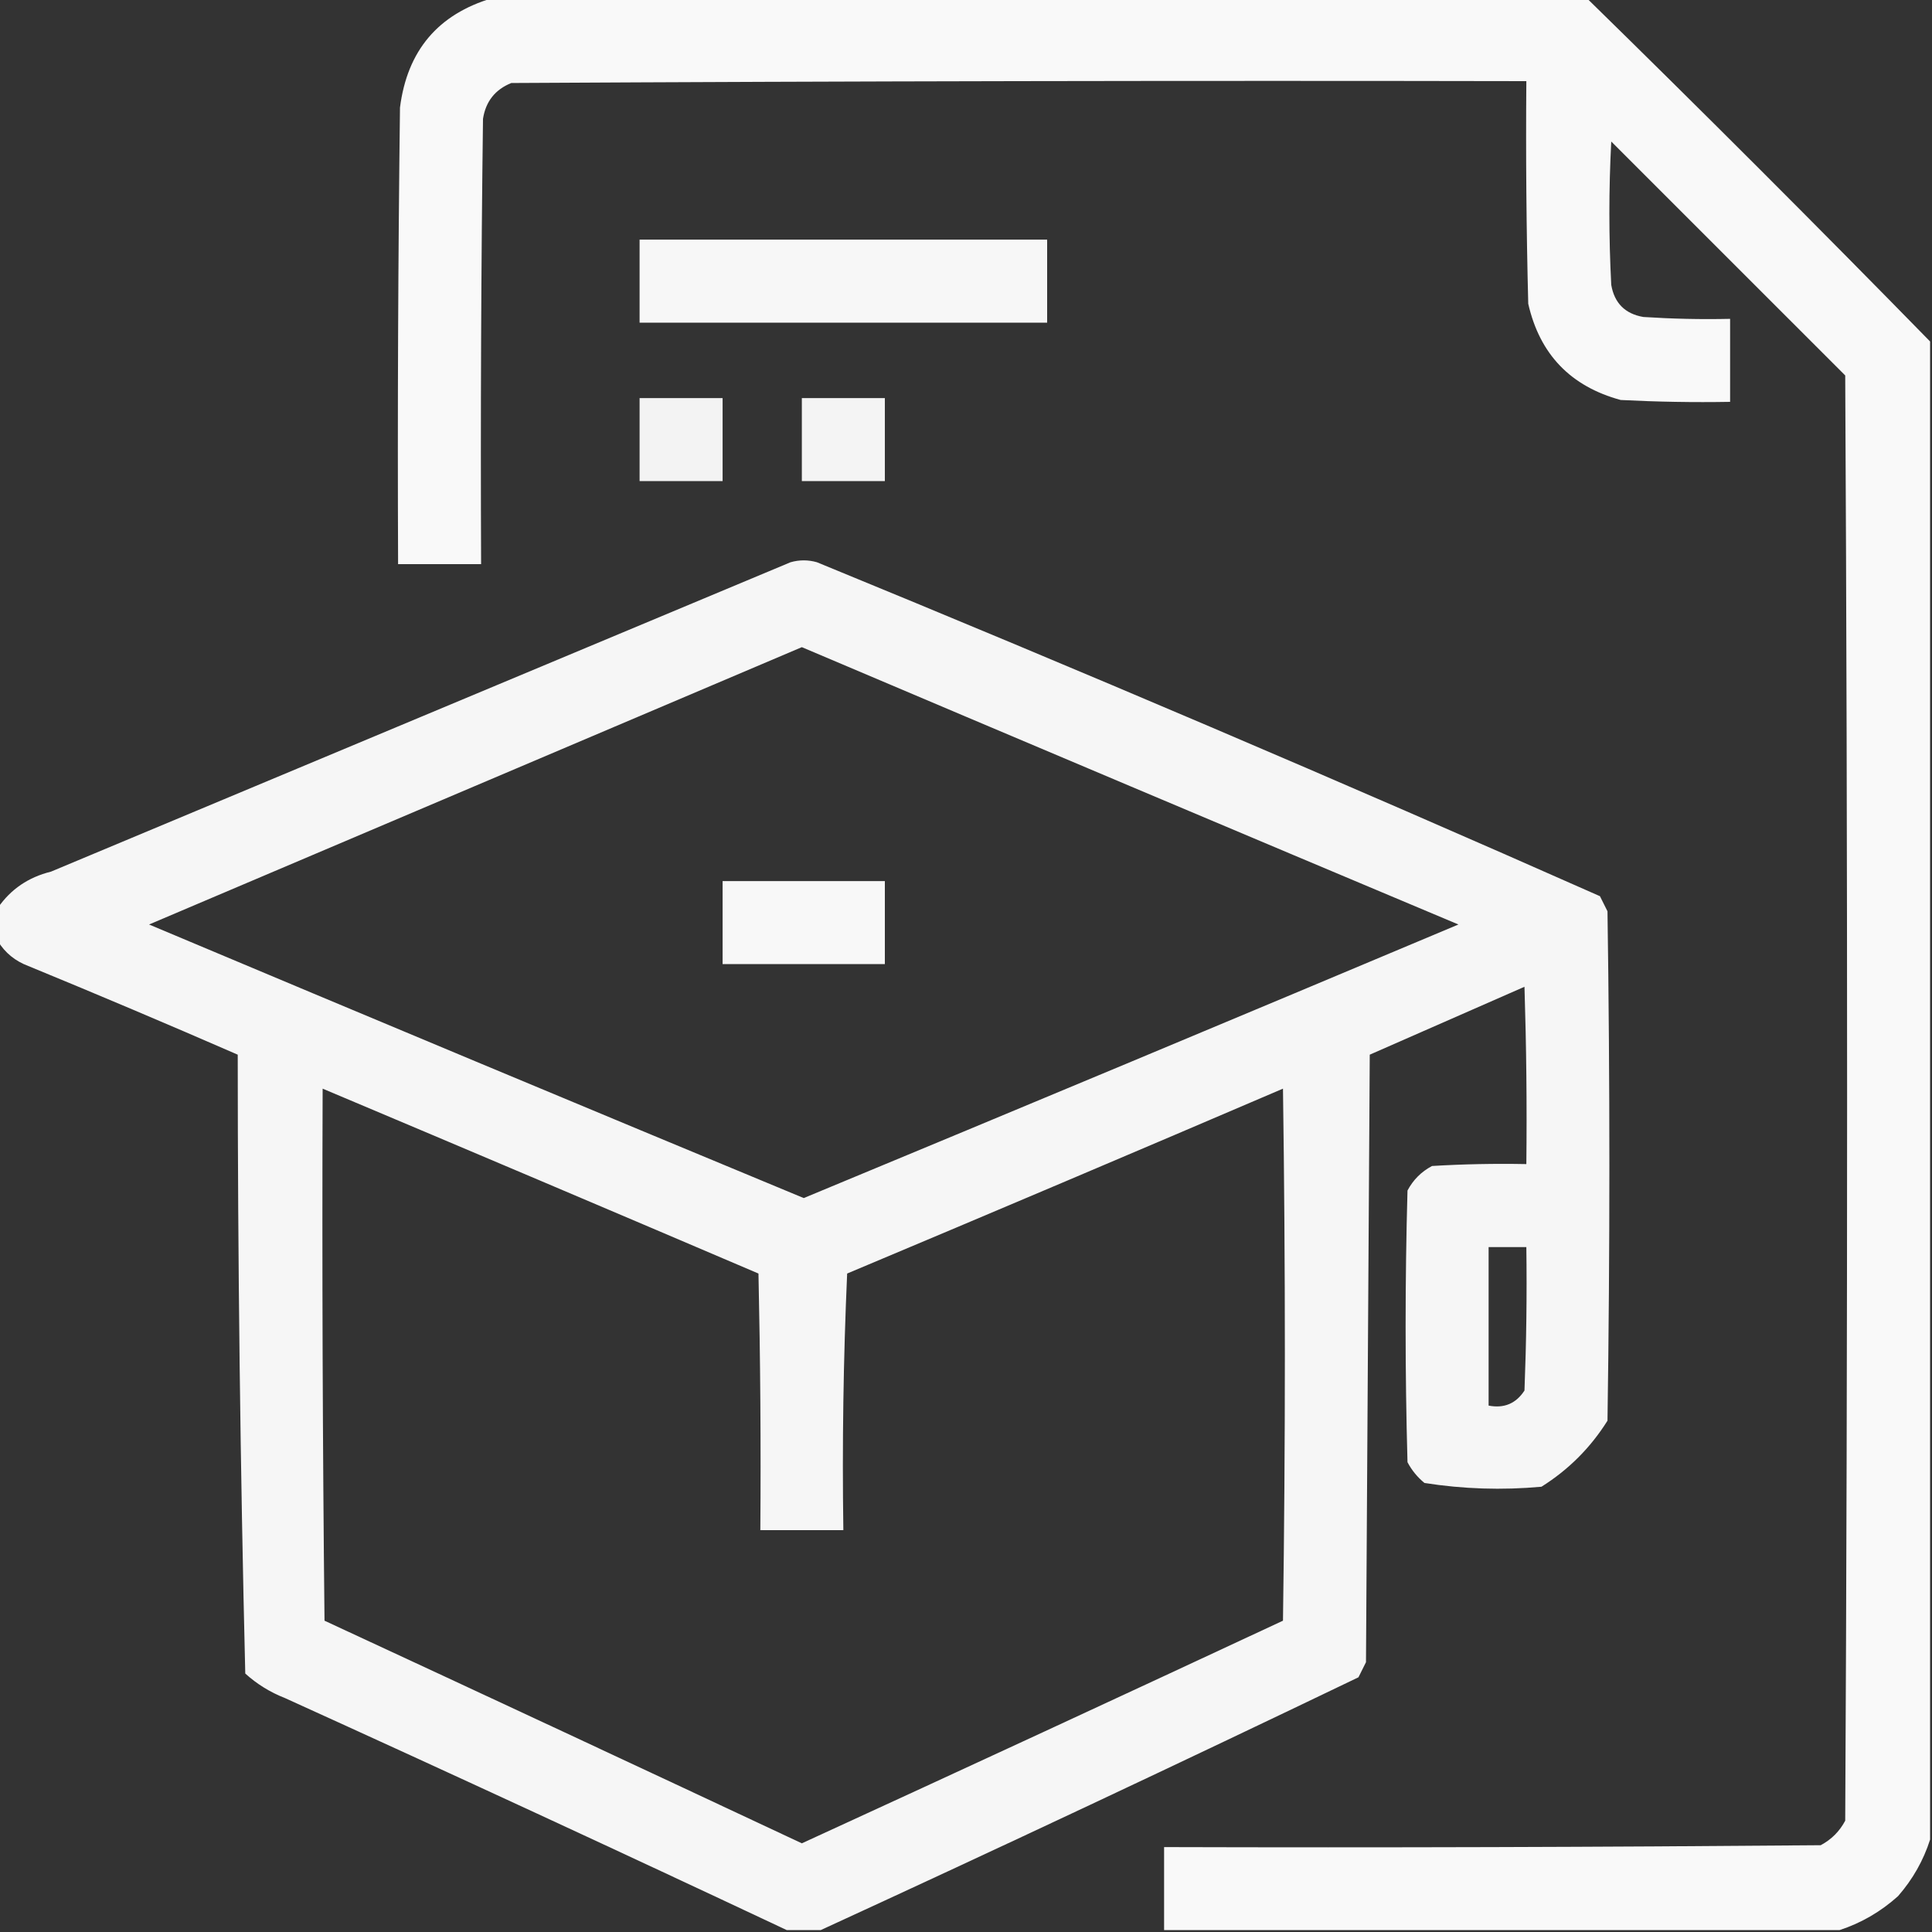 <svg width="60" height="60" viewBox="0 0 60 60" fill="none" xmlns="http://www.w3.org/2000/svg">
<rect x="0" y="0" width="60" height="60" fill="#333333" stroke="none"/>
<g clip-path="url(#clip0_3618_143)">
<path opacity="0.965" fill-rule="evenodd" clip-rule="evenodd" d="M15.293 -0.059C26.621 -0.059 37.949 -0.059 49.277 -0.059C52.871 3.457 56.426 7.012 59.941 10.605C59.941 26.113 59.941 41.621 59.941 57.129C59.735 57.776 59.403 58.362 58.945 58.887C58.406 59.37 57.801 59.722 57.129 59.941C50.137 59.941 43.145 59.941 36.152 59.941C36.152 59.082 36.152 58.223 36.152 57.363C42.949 57.383 49.746 57.363 56.543 57.305C56.875 57.129 57.129 56.875 57.305 56.543C57.383 41.582 57.383 26.621 57.305 11.66C54.883 9.238 52.461 6.816 50.039 4.395C49.961 5.879 49.961 7.363 50.039 8.848C50.137 9.414 50.469 9.746 51.035 9.844C51.933 9.902 52.831 9.922 53.73 9.902C53.73 10.762 53.73 11.621 53.73 12.48C52.597 12.5 51.464 12.48 50.332 12.422C48.776 11.999 47.819 11.003 47.461 9.434C47.402 7.129 47.383 4.825 47.402 2.52C36.895 2.5 26.387 2.52 15.879 2.578C15.377 2.781 15.084 3.152 15 3.691C14.941 8.301 14.922 12.91 14.941 17.52C14.082 17.52 13.223 17.52 12.363 17.52C12.344 12.793 12.363 8.066 12.422 3.34C12.647 1.573 13.604 0.44 15.293 -0.059Z" fill="white"/>
<path opacity="0.958" fill-rule="evenodd" clip-rule="evenodd" d="M19.863 7.441C24.082 7.441 28.301 7.441 32.52 7.441C32.52 8.301 32.52 9.16 32.52 10.02C28.301 10.02 24.082 10.02 19.863 10.02C19.863 9.16 19.863 8.301 19.863 7.441Z" fill="white"/>
<path opacity="0.94" fill-rule="evenodd" clip-rule="evenodd" d="M19.863 12.363C20.723 12.363 21.582 12.363 22.441 12.363C22.441 13.223 22.441 14.082 22.441 14.941C21.582 14.941 20.723 14.941 19.863 14.941C19.863 14.082 19.863 13.223 19.863 12.363Z" fill="white"/>
<path opacity="0.942" fill-rule="evenodd" clip-rule="evenodd" d="M24.902 12.363C25.762 12.363 26.621 12.363 27.48 12.363C27.48 13.223 27.48 14.082 27.48 14.941C26.621 14.941 25.762 14.941 24.902 14.941C24.902 14.082 24.902 13.223 24.902 12.363Z" fill="white"/>
<path opacity="0.955" fill-rule="evenodd" clip-rule="evenodd" d="M25.488 59.941C25.137 59.941 24.785 59.941 24.434 59.941C19.265 57.508 14.07 55.105 8.848 52.734C8.388 52.554 7.978 52.3 7.617 51.973C7.462 45.576 7.384 39.17 7.383 32.754C5.226 31.814 3.058 30.896 0.879 30C0.473 29.847 0.161 29.593 -0.059 29.238C-0.059 28.887 -0.059 28.535 -0.059 28.184C0.338 27.613 0.885 27.242 1.582 27.07C9.238 23.867 16.895 20.664 24.551 17.461C24.824 17.383 25.098 17.383 25.371 17.461C33.529 20.808 41.635 24.265 49.688 27.832C49.766 27.988 49.844 28.145 49.922 28.301C50 33.574 50 38.848 49.922 44.121C49.395 44.961 48.711 45.645 47.871 46.172C46.648 46.283 45.438 46.244 44.238 46.055C44.018 45.874 43.842 45.659 43.711 45.41C43.633 42.598 43.633 39.785 43.711 36.973C43.887 36.641 44.141 36.387 44.473 36.211C45.449 36.152 46.425 36.133 47.402 36.152C47.422 34.316 47.402 32.48 47.344 30.645C45.742 31.348 44.141 32.051 42.539 32.754C42.5 39.043 42.461 45.332 42.422 51.621C42.344 51.777 42.266 51.934 42.188 52.09C36.637 54.758 31.071 57.375 25.488 59.941ZM24.902 20.098C31.691 22.979 38.488 25.85 45.293 28.711C38.521 31.56 31.744 34.392 24.961 37.207C18.178 34.392 11.401 31.56 4.629 28.711C11.397 25.834 18.155 22.963 24.902 20.098ZM10.02 33.809C14.535 35.711 19.046 37.625 23.555 39.551C23.613 42.207 23.633 44.863 23.613 47.52C24.473 47.52 25.332 47.52 26.191 47.52C26.152 44.862 26.191 42.206 26.309 39.551C30.829 37.652 35.341 35.738 39.844 33.809C39.922 39.316 39.922 44.824 39.844 50.332C34.872 52.652 29.892 54.956 24.902 57.246C19.964 54.93 15.023 52.625 10.078 50.332C10.02 44.824 10 39.317 10.02 33.809ZM46.23 38.73C46.621 38.73 47.012 38.73 47.402 38.73C47.422 40.215 47.402 41.7 47.344 43.184C47.081 43.589 46.71 43.745 46.23 43.652C46.23 42.012 46.23 40.371 46.23 38.73Z" fill="white"/>
<path opacity="0.963" fill-rule="evenodd" clip-rule="evenodd" d="M22.441 27.363C24.121 27.363 25.801 27.363 27.48 27.363C27.48 28.223 27.48 29.082 27.48 29.941C25.801 29.941 24.121 29.941 22.441 29.941C22.441 29.082 22.441 28.223 22.441 27.363Z" fill="white"/>
</g>
<defs>
<clipPath id="clip0_3618_143">
<rect width="60" height="60" fill="white"/>
</clipPath>
</defs>
</svg>
